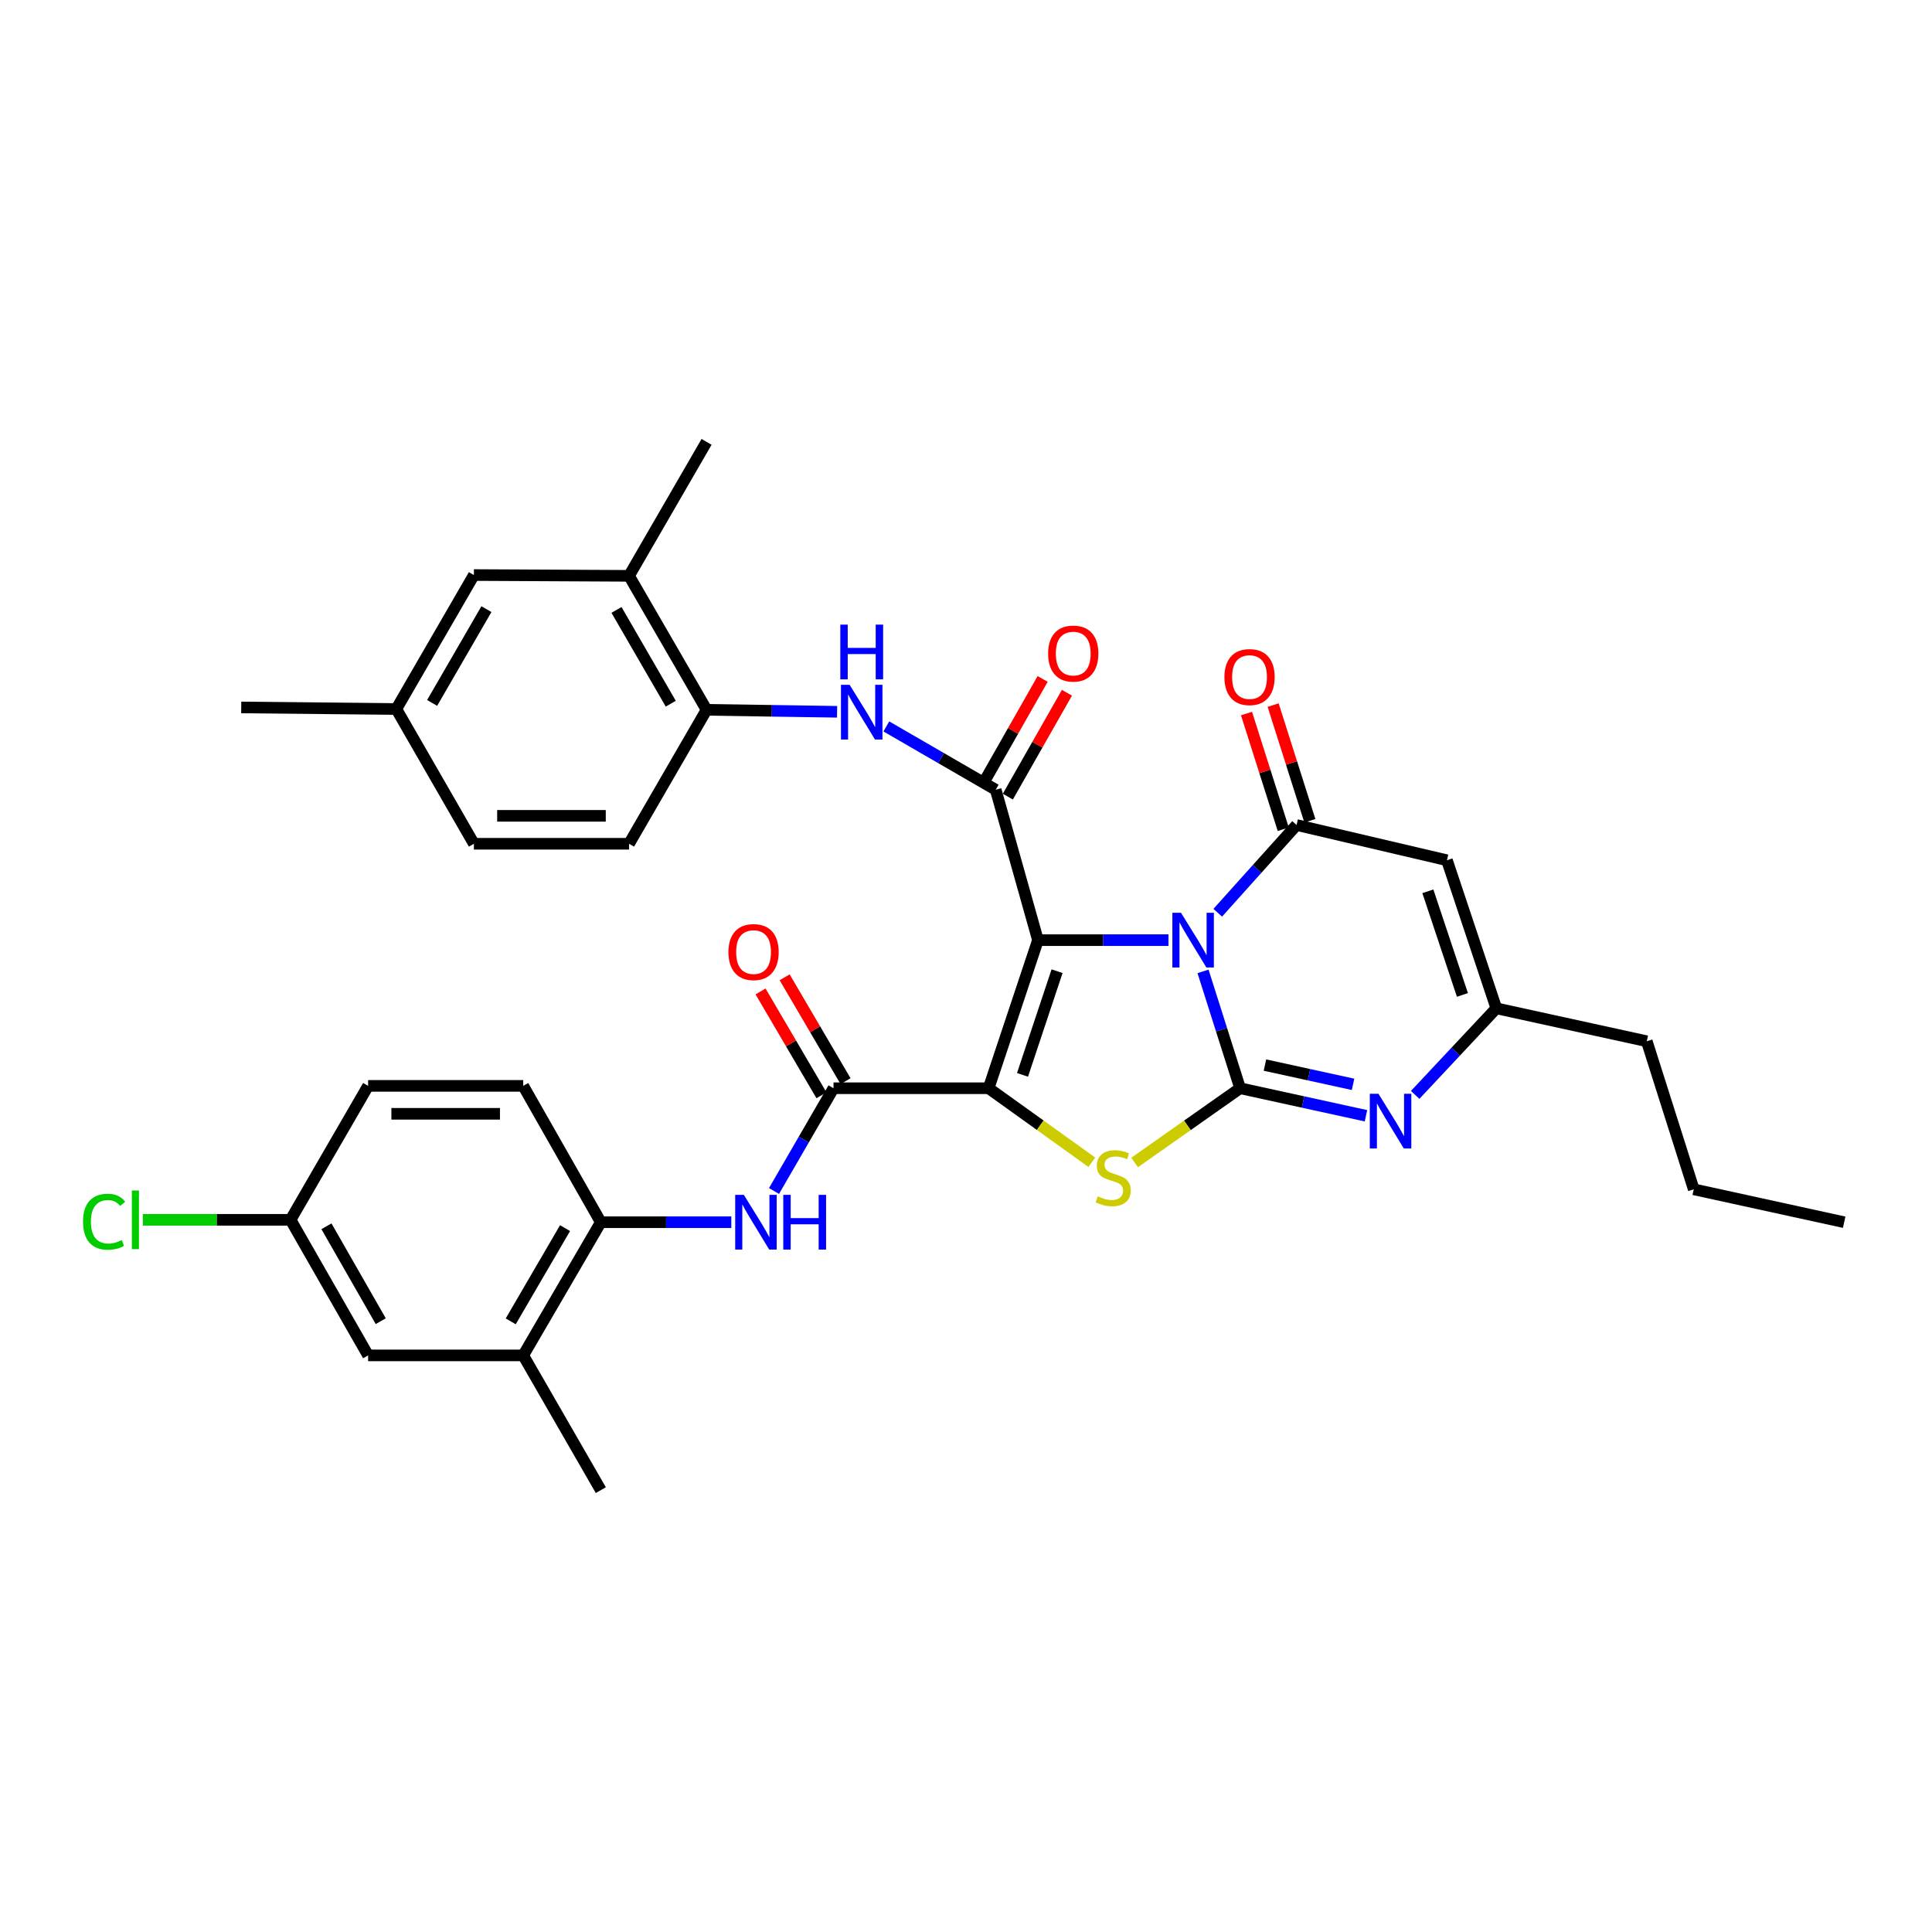 <?xml version='1.0' encoding='iso-8859-1'?>
<svg version='1.1' baseProfile='full'
              xmlns='http://www.w3.org/2000/svg'
                      xmlns:rdkit='http://www.rdkit.org/xml'
                      xmlns:xlink='http://www.w3.org/1999/xlink'
                  xml:space='preserve'
width='1000px' height='1000px' viewBox='0 0 1000 1000'>
<!-- END OF HEADER -->
<rect style='opacity:1.0;fill:#FFFFFF;stroke:none' width='1000' height='1000' x='0' y='0'> </rect>
<path class='bond-0' d='M 537.25,486.619 L 571.028,486.619' style='fill:none;fill-rule:evenodd;stroke:#000000;stroke-width:6px;stroke-linecap:butt;stroke-linejoin:miter;stroke-opacity:1' />
<path class='bond-0' d='M 571.028,486.619 L 604.806,486.619' style='fill:none;fill-rule:evenodd;stroke:#0000FF;stroke-width:6px;stroke-linecap:butt;stroke-linejoin:miter;stroke-opacity:1' />
<path class='bond-1' d='M 537.25,486.619 L 511.708,563.268' style='fill:none;fill-rule:evenodd;stroke:#000000;stroke-width:6px;stroke-linecap:butt;stroke-linejoin:miter;stroke-opacity:1' />
<path class='bond-1' d='M 547.135,502.687 L 529.255,556.341' style='fill:none;fill-rule:evenodd;stroke:#000000;stroke-width:6px;stroke-linecap:butt;stroke-linejoin:miter;stroke-opacity:1' />
<path class='bond-5' d='M 537.25,486.619 L 515.371,408.764' style='fill:none;fill-rule:evenodd;stroke:#000000;stroke-width:6px;stroke-linecap:butt;stroke-linejoin:miter;stroke-opacity:1' />
<path class='bond-2' d='M 622.685,502.789 L 632.28,533.029' style='fill:none;fill-rule:evenodd;stroke:#0000FF;stroke-width:6px;stroke-linecap:butt;stroke-linejoin:miter;stroke-opacity:1' />
<path class='bond-2' d='M 632.28,533.029 L 641.875,563.268' style='fill:none;fill-rule:evenodd;stroke:#000000;stroke-width:6px;stroke-linecap:butt;stroke-linejoin:miter;stroke-opacity:1' />
<path class='bond-4' d='M 630.297,472.434 L 650.696,449.728' style='fill:none;fill-rule:evenodd;stroke:#0000FF;stroke-width:6px;stroke-linecap:butt;stroke-linejoin:miter;stroke-opacity:1' />
<path class='bond-4' d='M 650.696,449.728 L 671.095,427.021' style='fill:none;fill-rule:evenodd;stroke:#000000;stroke-width:6px;stroke-linecap:butt;stroke-linejoin:miter;stroke-opacity:1' />
<path class='bond-3' d='M 511.708,563.268 L 538.417,582.421' style='fill:none;fill-rule:evenodd;stroke:#000000;stroke-width:6px;stroke-linecap:butt;stroke-linejoin:miter;stroke-opacity:1' />
<path class='bond-3' d='M 538.417,582.421 L 565.125,601.575' style='fill:none;fill-rule:evenodd;stroke:#CCCC00;stroke-width:6px;stroke-linecap:butt;stroke-linejoin:miter;stroke-opacity:1' />
<path class='bond-7' d='M 511.708,563.268 L 431.42,563.268' style='fill:none;fill-rule:evenodd;stroke:#000000;stroke-width:6px;stroke-linecap:butt;stroke-linejoin:miter;stroke-opacity:1' />
<path class='bond-6' d='M 641.875,563.268 L 674.448,570.394' style='fill:none;fill-rule:evenodd;stroke:#000000;stroke-width:6px;stroke-linecap:butt;stroke-linejoin:miter;stroke-opacity:1' />
<path class='bond-6' d='M 674.448,570.394 L 707.02,577.519' style='fill:none;fill-rule:evenodd;stroke:#0000FF;stroke-width:6px;stroke-linecap:butt;stroke-linejoin:miter;stroke-opacity:1' />
<path class='bond-6' d='M 654.736,551.282 L 677.537,556.27' style='fill:none;fill-rule:evenodd;stroke:#000000;stroke-width:6px;stroke-linecap:butt;stroke-linejoin:miter;stroke-opacity:1' />
<path class='bond-6' d='M 677.537,556.27 L 700.338,561.258' style='fill:none;fill-rule:evenodd;stroke:#0000FF;stroke-width:6px;stroke-linecap:butt;stroke-linejoin:miter;stroke-opacity:1' />
<path class='bond-34' d='M 641.875,563.268 L 614.576,582.486' style='fill:none;fill-rule:evenodd;stroke:#000000;stroke-width:6px;stroke-linecap:butt;stroke-linejoin:miter;stroke-opacity:1' />
<path class='bond-34' d='M 614.576,582.486 L 587.277,601.703' style='fill:none;fill-rule:evenodd;stroke:#CCCC00;stroke-width:6px;stroke-linecap:butt;stroke-linejoin:miter;stroke-opacity:1' />
<path class='bond-8' d='M 671.095,427.021 L 748.934,445.262' style='fill:none;fill-rule:evenodd;stroke:#000000;stroke-width:6px;stroke-linecap:butt;stroke-linejoin:miter;stroke-opacity:1' />
<path class='bond-16' d='M 677.985,424.833 L 668.479,394.894' style='fill:none;fill-rule:evenodd;stroke:#000000;stroke-width:6px;stroke-linecap:butt;stroke-linejoin:miter;stroke-opacity:1' />
<path class='bond-16' d='M 668.479,394.894 L 658.973,364.954' style='fill:none;fill-rule:evenodd;stroke:#FF0000;stroke-width:6px;stroke-linecap:butt;stroke-linejoin:miter;stroke-opacity:1' />
<path class='bond-16' d='M 664.206,429.209 L 654.699,399.269' style='fill:none;fill-rule:evenodd;stroke:#000000;stroke-width:6px;stroke-linecap:butt;stroke-linejoin:miter;stroke-opacity:1' />
<path class='bond-16' d='M 654.699,399.269 L 645.193,369.33' style='fill:none;fill-rule:evenodd;stroke:#FF0000;stroke-width:6px;stroke-linecap:butt;stroke-linejoin:miter;stroke-opacity:1' />
<path class='bond-9' d='M 515.371,408.764 L 487.068,392.381' style='fill:none;fill-rule:evenodd;stroke:#000000;stroke-width:6px;stroke-linecap:butt;stroke-linejoin:miter;stroke-opacity:1' />
<path class='bond-9' d='M 487.068,392.381 L 458.765,375.997' style='fill:none;fill-rule:evenodd;stroke:#0000FF;stroke-width:6px;stroke-linecap:butt;stroke-linejoin:miter;stroke-opacity:1' />
<path class='bond-17' d='M 521.654,412.338 L 536.947,385.452' style='fill:none;fill-rule:evenodd;stroke:#000000;stroke-width:6px;stroke-linecap:butt;stroke-linejoin:miter;stroke-opacity:1' />
<path class='bond-17' d='M 536.947,385.452 L 552.24,358.567' style='fill:none;fill-rule:evenodd;stroke:#FF0000;stroke-width:6px;stroke-linecap:butt;stroke-linejoin:miter;stroke-opacity:1' />
<path class='bond-17' d='M 509.087,405.19 L 524.38,378.304' style='fill:none;fill-rule:evenodd;stroke:#000000;stroke-width:6px;stroke-linecap:butt;stroke-linejoin:miter;stroke-opacity:1' />
<path class='bond-17' d='M 524.38,378.304 L 539.673,351.418' style='fill:none;fill-rule:evenodd;stroke:#FF0000;stroke-width:6px;stroke-linecap:butt;stroke-linejoin:miter;stroke-opacity:1' />
<path class='bond-35' d='M 732.495,566.712 L 753.497,544.308' style='fill:none;fill-rule:evenodd;stroke:#0000FF;stroke-width:6px;stroke-linecap:butt;stroke-linejoin:miter;stroke-opacity:1' />
<path class='bond-35' d='M 753.497,544.308 L 774.5,521.903' style='fill:none;fill-rule:evenodd;stroke:#000000;stroke-width:6px;stroke-linecap:butt;stroke-linejoin:miter;stroke-opacity:1' />
<path class='bond-11' d='M 431.42,563.268 L 416.026,589.861' style='fill:none;fill-rule:evenodd;stroke:#000000;stroke-width:6px;stroke-linecap:butt;stroke-linejoin:miter;stroke-opacity:1' />
<path class='bond-11' d='M 416.026,589.861 L 400.632,616.453' style='fill:none;fill-rule:evenodd;stroke:#0000FF;stroke-width:6px;stroke-linecap:butt;stroke-linejoin:miter;stroke-opacity:1' />
<path class='bond-18' d='M 437.656,559.611 L 421.893,532.733' style='fill:none;fill-rule:evenodd;stroke:#000000;stroke-width:6px;stroke-linecap:butt;stroke-linejoin:miter;stroke-opacity:1' />
<path class='bond-18' d='M 421.893,532.733 L 406.13,505.855' style='fill:none;fill-rule:evenodd;stroke:#FF0000;stroke-width:6px;stroke-linecap:butt;stroke-linejoin:miter;stroke-opacity:1' />
<path class='bond-18' d='M 425.184,566.925 L 409.422,540.047' style='fill:none;fill-rule:evenodd;stroke:#000000;stroke-width:6px;stroke-linecap:butt;stroke-linejoin:miter;stroke-opacity:1' />
<path class='bond-18' d='M 409.422,540.047 L 393.659,513.169' style='fill:none;fill-rule:evenodd;stroke:#FF0000;stroke-width:6px;stroke-linecap:butt;stroke-linejoin:miter;stroke-opacity:1' />
<path class='bond-10' d='M 748.934,445.262 L 774.5,521.903' style='fill:none;fill-rule:evenodd;stroke:#000000;stroke-width:6px;stroke-linecap:butt;stroke-linejoin:miter;stroke-opacity:1' />
<path class='bond-10' d='M 739.054,461.333 L 756.95,514.982' style='fill:none;fill-rule:evenodd;stroke:#000000;stroke-width:6px;stroke-linecap:butt;stroke-linejoin:miter;stroke-opacity:1' />
<path class='bond-12' d='M 433.274,368.426 L 399.496,367.913' style='fill:none;fill-rule:evenodd;stroke:#0000FF;stroke-width:6px;stroke-linecap:butt;stroke-linejoin:miter;stroke-opacity:1' />
<path class='bond-12' d='M 399.496,367.913 L 365.718,367.399' style='fill:none;fill-rule:evenodd;stroke:#000000;stroke-width:6px;stroke-linecap:butt;stroke-linejoin:miter;stroke-opacity:1' />
<path class='bond-28' d='M 774.5,521.903 L 852.362,538.947' style='fill:none;fill-rule:evenodd;stroke:#000000;stroke-width:6px;stroke-linecap:butt;stroke-linejoin:miter;stroke-opacity:1' />
<path class='bond-13' d='M 378.528,632.617 L 344.754,632.617' style='fill:none;fill-rule:evenodd;stroke:#0000FF;stroke-width:6px;stroke-linecap:butt;stroke-linejoin:miter;stroke-opacity:1' />
<path class='bond-13' d='M 344.754,632.617 L 310.98,632.617' style='fill:none;fill-rule:evenodd;stroke:#000000;stroke-width:6px;stroke-linecap:butt;stroke-linejoin:miter;stroke-opacity:1' />
<path class='bond-15' d='M 365.718,367.399 L 325.59,298.051' style='fill:none;fill-rule:evenodd;stroke:#000000;stroke-width:6px;stroke-linecap:butt;stroke-linejoin:miter;stroke-opacity:1' />
<path class='bond-15' d='M 347.185,364.238 L 319.096,315.694' style='fill:none;fill-rule:evenodd;stroke:#000000;stroke-width:6px;stroke-linecap:butt;stroke-linejoin:miter;stroke-opacity:1' />
<path class='bond-22' d='M 365.718,367.399 L 325.59,436.732' style='fill:none;fill-rule:evenodd;stroke:#000000;stroke-width:6px;stroke-linecap:butt;stroke-linejoin:miter;stroke-opacity:1' />
<path class='bond-14' d='M 310.98,632.617 L 270.82,701.547' style='fill:none;fill-rule:evenodd;stroke:#000000;stroke-width:6px;stroke-linecap:butt;stroke-linejoin:miter;stroke-opacity:1' />
<path class='bond-14' d='M 292.464,635.678 L 264.352,683.93' style='fill:none;fill-rule:evenodd;stroke:#000000;stroke-width:6px;stroke-linecap:butt;stroke-linejoin:miter;stroke-opacity:1' />
<path class='bond-21' d='M 310.98,632.617 L 270.82,562.047' style='fill:none;fill-rule:evenodd;stroke:#000000;stroke-width:6px;stroke-linecap:butt;stroke-linejoin:miter;stroke-opacity:1' />
<path class='bond-19' d='M 270.82,701.547 L 190.54,701.547' style='fill:none;fill-rule:evenodd;stroke:#000000;stroke-width:6px;stroke-linecap:butt;stroke-linejoin:miter;stroke-opacity:1' />
<path class='bond-29' d='M 270.82,701.547 L 310.98,771.29' style='fill:none;fill-rule:evenodd;stroke:#000000;stroke-width:6px;stroke-linecap:butt;stroke-linejoin:miter;stroke-opacity:1' />
<path class='bond-20' d='M 325.59,298.051 L 245.286,297.641' style='fill:none;fill-rule:evenodd;stroke:#000000;stroke-width:6px;stroke-linecap:butt;stroke-linejoin:miter;stroke-opacity:1' />
<path class='bond-30' d='M 325.59,298.051 L 365.718,228.71' style='fill:none;fill-rule:evenodd;stroke:#000000;stroke-width:6px;stroke-linecap:butt;stroke-linejoin:miter;stroke-opacity:1' />
<path class='bond-37' d='M 190.54,701.547 L 150.396,631.38' style='fill:none;fill-rule:evenodd;stroke:#000000;stroke-width:6px;stroke-linecap:butt;stroke-linejoin:miter;stroke-opacity:1' />
<path class='bond-37' d='M 197.067,683.843 L 168.966,634.725' style='fill:none;fill-rule:evenodd;stroke:#000000;stroke-width:6px;stroke-linecap:butt;stroke-linejoin:miter;stroke-opacity:1' />
<path class='bond-36' d='M 245.286,297.641 L 205.134,366.99' style='fill:none;fill-rule:evenodd;stroke:#000000;stroke-width:6px;stroke-linecap:butt;stroke-linejoin:miter;stroke-opacity:1' />
<path class='bond-36' d='M 251.775,315.288 L 223.668,363.832' style='fill:none;fill-rule:evenodd;stroke:#000000;stroke-width:6px;stroke-linecap:butt;stroke-linejoin:miter;stroke-opacity:1' />
<path class='bond-25' d='M 270.82,562.047 L 190.54,562.047' style='fill:none;fill-rule:evenodd;stroke:#000000;stroke-width:6px;stroke-linecap:butt;stroke-linejoin:miter;stroke-opacity:1' />
<path class='bond-25' d='M 258.778,576.505 L 202.582,576.505' style='fill:none;fill-rule:evenodd;stroke:#000000;stroke-width:6px;stroke-linecap:butt;stroke-linejoin:miter;stroke-opacity:1' />
<path class='bond-26' d='M 325.59,436.732 L 245.286,436.732' style='fill:none;fill-rule:evenodd;stroke:#000000;stroke-width:6px;stroke-linecap:butt;stroke-linejoin:miter;stroke-opacity:1' />
<path class='bond-26' d='M 313.544,422.274 L 257.332,422.274' style='fill:none;fill-rule:evenodd;stroke:#000000;stroke-width:6px;stroke-linecap:butt;stroke-linejoin:miter;stroke-opacity:1' />
<path class='bond-23' d='M 150.396,631.38 L 190.54,562.047' style='fill:none;fill-rule:evenodd;stroke:#000000;stroke-width:6px;stroke-linecap:butt;stroke-linejoin:miter;stroke-opacity:1' />
<path class='bond-27' d='M 150.396,631.38 L 112.167,631.38' style='fill:none;fill-rule:evenodd;stroke:#000000;stroke-width:6px;stroke-linecap:butt;stroke-linejoin:miter;stroke-opacity:1' />
<path class='bond-27' d='M 112.167,631.38 L 73.939,631.38' style='fill:none;fill-rule:evenodd;stroke:#00CC00;stroke-width:6px;stroke-linecap:butt;stroke-linejoin:miter;stroke-opacity:1' />
<path class='bond-24' d='M 205.134,366.99 L 245.286,436.732' style='fill:none;fill-rule:evenodd;stroke:#000000;stroke-width:6px;stroke-linecap:butt;stroke-linejoin:miter;stroke-opacity:1' />
<path class='bond-31' d='M 205.134,366.99 L 124.862,366.17' style='fill:none;fill-rule:evenodd;stroke:#000000;stroke-width:6px;stroke-linecap:butt;stroke-linejoin:miter;stroke-opacity:1' />
<path class='bond-32' d='M 852.362,538.947 L 876.683,615.589' style='fill:none;fill-rule:evenodd;stroke:#000000;stroke-width:6px;stroke-linecap:butt;stroke-linejoin:miter;stroke-opacity:1' />
<path class='bond-33' d='M 876.683,615.589 L 954.545,632.617' style='fill:none;fill-rule:evenodd;stroke:#000000;stroke-width:6px;stroke-linecap:butt;stroke-linejoin:miter;stroke-opacity:1' />
<path  class='atom-1' d='M 611.294 472.459
L 620.574 487.459
Q 621.494 488.939, 622.974 491.619
Q 624.454 494.299, 624.534 494.459
L 624.534 472.459
L 628.294 472.459
L 628.294 500.779
L 624.414 500.779
L 614.454 484.379
Q 613.294 482.459, 612.054 480.259
Q 610.854 478.059, 610.494 477.379
L 610.494 500.779
L 606.814 500.779
L 606.814 472.459
L 611.294 472.459
' fill='#0000FF'/>
<path  class='atom-4' d='M 568.189 619.229
Q 568.509 619.349, 569.829 619.909
Q 571.149 620.469, 572.589 620.829
Q 574.069 621.149, 575.509 621.149
Q 578.189 621.149, 579.749 619.869
Q 581.309 618.549, 581.309 616.269
Q 581.309 614.709, 580.509 613.749
Q 579.749 612.789, 578.549 612.269
Q 577.349 611.749, 575.349 611.149
Q 572.829 610.389, 571.309 609.669
Q 569.829 608.949, 568.749 607.429
Q 567.709 605.909, 567.709 603.349
Q 567.709 599.789, 570.109 597.589
Q 572.549 595.389, 577.349 595.389
Q 580.629 595.389, 584.349 596.949
L 583.429 600.029
Q 580.029 598.629, 577.469 598.629
Q 574.709 598.629, 573.189 599.789
Q 571.669 600.909, 571.709 602.869
Q 571.709 604.389, 572.469 605.309
Q 573.269 606.229, 574.389 606.749
Q 575.549 607.269, 577.469 607.869
Q 580.029 608.669, 581.549 609.469
Q 583.069 610.269, 584.149 611.909
Q 585.269 613.509, 585.269 616.269
Q 585.269 620.189, 582.629 622.309
Q 580.029 624.389, 575.669 624.389
Q 573.149 624.389, 571.229 623.829
Q 569.349 623.309, 567.109 622.389
L 568.189 619.229
' fill='#CCCC00'/>
<path  class='atom-7' d='M 713.493 566.144
L 722.773 581.144
Q 723.693 582.624, 725.173 585.304
Q 726.653 587.984, 726.733 588.144
L 726.733 566.144
L 730.493 566.144
L 730.493 594.464
L 726.613 594.464
L 716.653 578.064
Q 715.493 576.144, 714.253 573.944
Q 713.053 571.744, 712.693 571.064
L 712.693 594.464
L 709.013 594.464
L 709.013 566.144
L 713.493 566.144
' fill='#0000FF'/>
<path  class='atom-10' d='M 439.762 354.46
L 449.042 369.46
Q 449.962 370.94, 451.442 373.62
Q 452.922 376.3, 453.002 376.46
L 453.002 354.46
L 456.762 354.46
L 456.762 382.78
L 452.882 382.78
L 442.922 366.38
Q 441.762 364.46, 440.522 362.26
Q 439.322 360.06, 438.962 359.38
L 438.962 382.78
L 435.282 382.78
L 435.282 354.46
L 439.762 354.46
' fill='#0000FF'/>
<path  class='atom-10' d='M 434.942 323.308
L 438.782 323.308
L 438.782 335.348
L 453.262 335.348
L 453.262 323.308
L 457.102 323.308
L 457.102 351.628
L 453.262 351.628
L 453.262 338.548
L 438.782 338.548
L 438.782 351.628
L 434.942 351.628
L 434.942 323.308
' fill='#0000FF'/>
<path  class='atom-12' d='M 385.016 618.457
L 394.296 633.457
Q 395.216 634.937, 396.696 637.617
Q 398.176 640.297, 398.256 640.457
L 398.256 618.457
L 402.016 618.457
L 402.016 646.777
L 398.136 646.777
L 388.176 630.377
Q 387.016 628.457, 385.776 626.257
Q 384.576 624.057, 384.216 623.377
L 384.216 646.777
L 380.536 646.777
L 380.536 618.457
L 385.016 618.457
' fill='#0000FF'/>
<path  class='atom-12' d='M 405.416 618.457
L 409.256 618.457
L 409.256 630.497
L 423.736 630.497
L 423.736 618.457
L 427.576 618.457
L 427.576 646.777
L 423.736 646.777
L 423.736 633.697
L 409.256 633.697
L 409.256 646.777
L 405.416 646.777
L 405.416 618.457
' fill='#0000FF'/>
<path  class='atom-17' d='M 633.758 350.451
Q 633.758 343.651, 637.118 339.851
Q 640.478 336.051, 646.758 336.051
Q 653.038 336.051, 656.398 339.851
Q 659.758 343.651, 659.758 350.451
Q 659.758 357.331, 656.358 361.251
Q 652.958 365.131, 646.758 365.131
Q 640.518 365.131, 637.118 361.251
Q 633.758 357.371, 633.758 350.451
M 646.758 361.931
Q 651.078 361.931, 653.398 359.051
Q 655.758 356.131, 655.758 350.451
Q 655.758 344.891, 653.398 342.091
Q 651.078 339.251, 646.758 339.251
Q 642.438 339.251, 640.078 342.051
Q 637.758 344.851, 637.758 350.451
Q 637.758 356.171, 640.078 359.051
Q 642.438 361.931, 646.758 361.931
' fill='#FF0000'/>
<path  class='atom-18' d='M 542.507 338.283
Q 542.507 331.483, 545.867 327.683
Q 549.227 323.883, 555.507 323.883
Q 561.787 323.883, 565.147 327.683
Q 568.507 331.483, 568.507 338.283
Q 568.507 345.163, 565.107 349.083
Q 561.707 352.963, 555.507 352.963
Q 549.267 352.963, 545.867 349.083
Q 542.507 345.203, 542.507 338.283
M 555.507 349.763
Q 559.827 349.763, 562.147 346.883
Q 564.507 343.963, 564.507 338.283
Q 564.507 332.723, 562.147 329.923
Q 559.827 327.083, 555.507 327.083
Q 551.187 327.083, 548.827 329.883
Q 546.507 332.683, 546.507 338.283
Q 546.507 344.003, 548.827 346.883
Q 551.187 349.763, 555.507 349.763
' fill='#FF0000'/>
<path  class='atom-19' d='M 377.039 492.787
Q 377.039 485.987, 380.399 482.187
Q 383.759 478.387, 390.039 478.387
Q 396.319 478.387, 399.679 482.187
Q 403.039 485.987, 403.039 492.787
Q 403.039 499.667, 399.639 503.587
Q 396.239 507.467, 390.039 507.467
Q 383.799 507.467, 380.399 503.587
Q 377.039 499.707, 377.039 492.787
M 390.039 504.267
Q 394.359 504.267, 396.679 501.387
Q 399.039 498.467, 399.039 492.787
Q 399.039 487.227, 396.679 484.427
Q 394.359 481.587, 390.039 481.587
Q 385.719 481.587, 383.359 484.387
Q 381.039 487.187, 381.039 492.787
Q 381.039 498.507, 383.359 501.387
Q 385.719 504.267, 390.039 504.267
' fill='#FF0000'/>
<path  class='atom-28' d='M 42.971 632.36
Q 42.971 625.32, 46.251 621.64
Q 49.571 617.92, 55.851 617.92
Q 61.691 617.92, 64.811 622.04
L 62.171 624.2
Q 59.891 621.2, 55.851 621.2
Q 51.571 621.2, 49.291 624.08
Q 47.051 626.92, 47.051 632.36
Q 47.051 637.96, 49.371 640.84
Q 51.731 643.72, 56.291 643.72
Q 59.411 643.72, 63.051 641.84
L 64.171 644.84
Q 62.691 645.8, 60.451 646.36
Q 58.211 646.92, 55.731 646.92
Q 49.571 646.92, 46.251 643.16
Q 42.971 639.4, 42.971 632.36
' fill='#00CC00'/>
<path  class='atom-28' d='M 68.251 616.2
L 71.931 616.2
L 71.931 646.56
L 68.251 646.56
L 68.251 616.2
' fill='#00CC00'/>
</svg>
